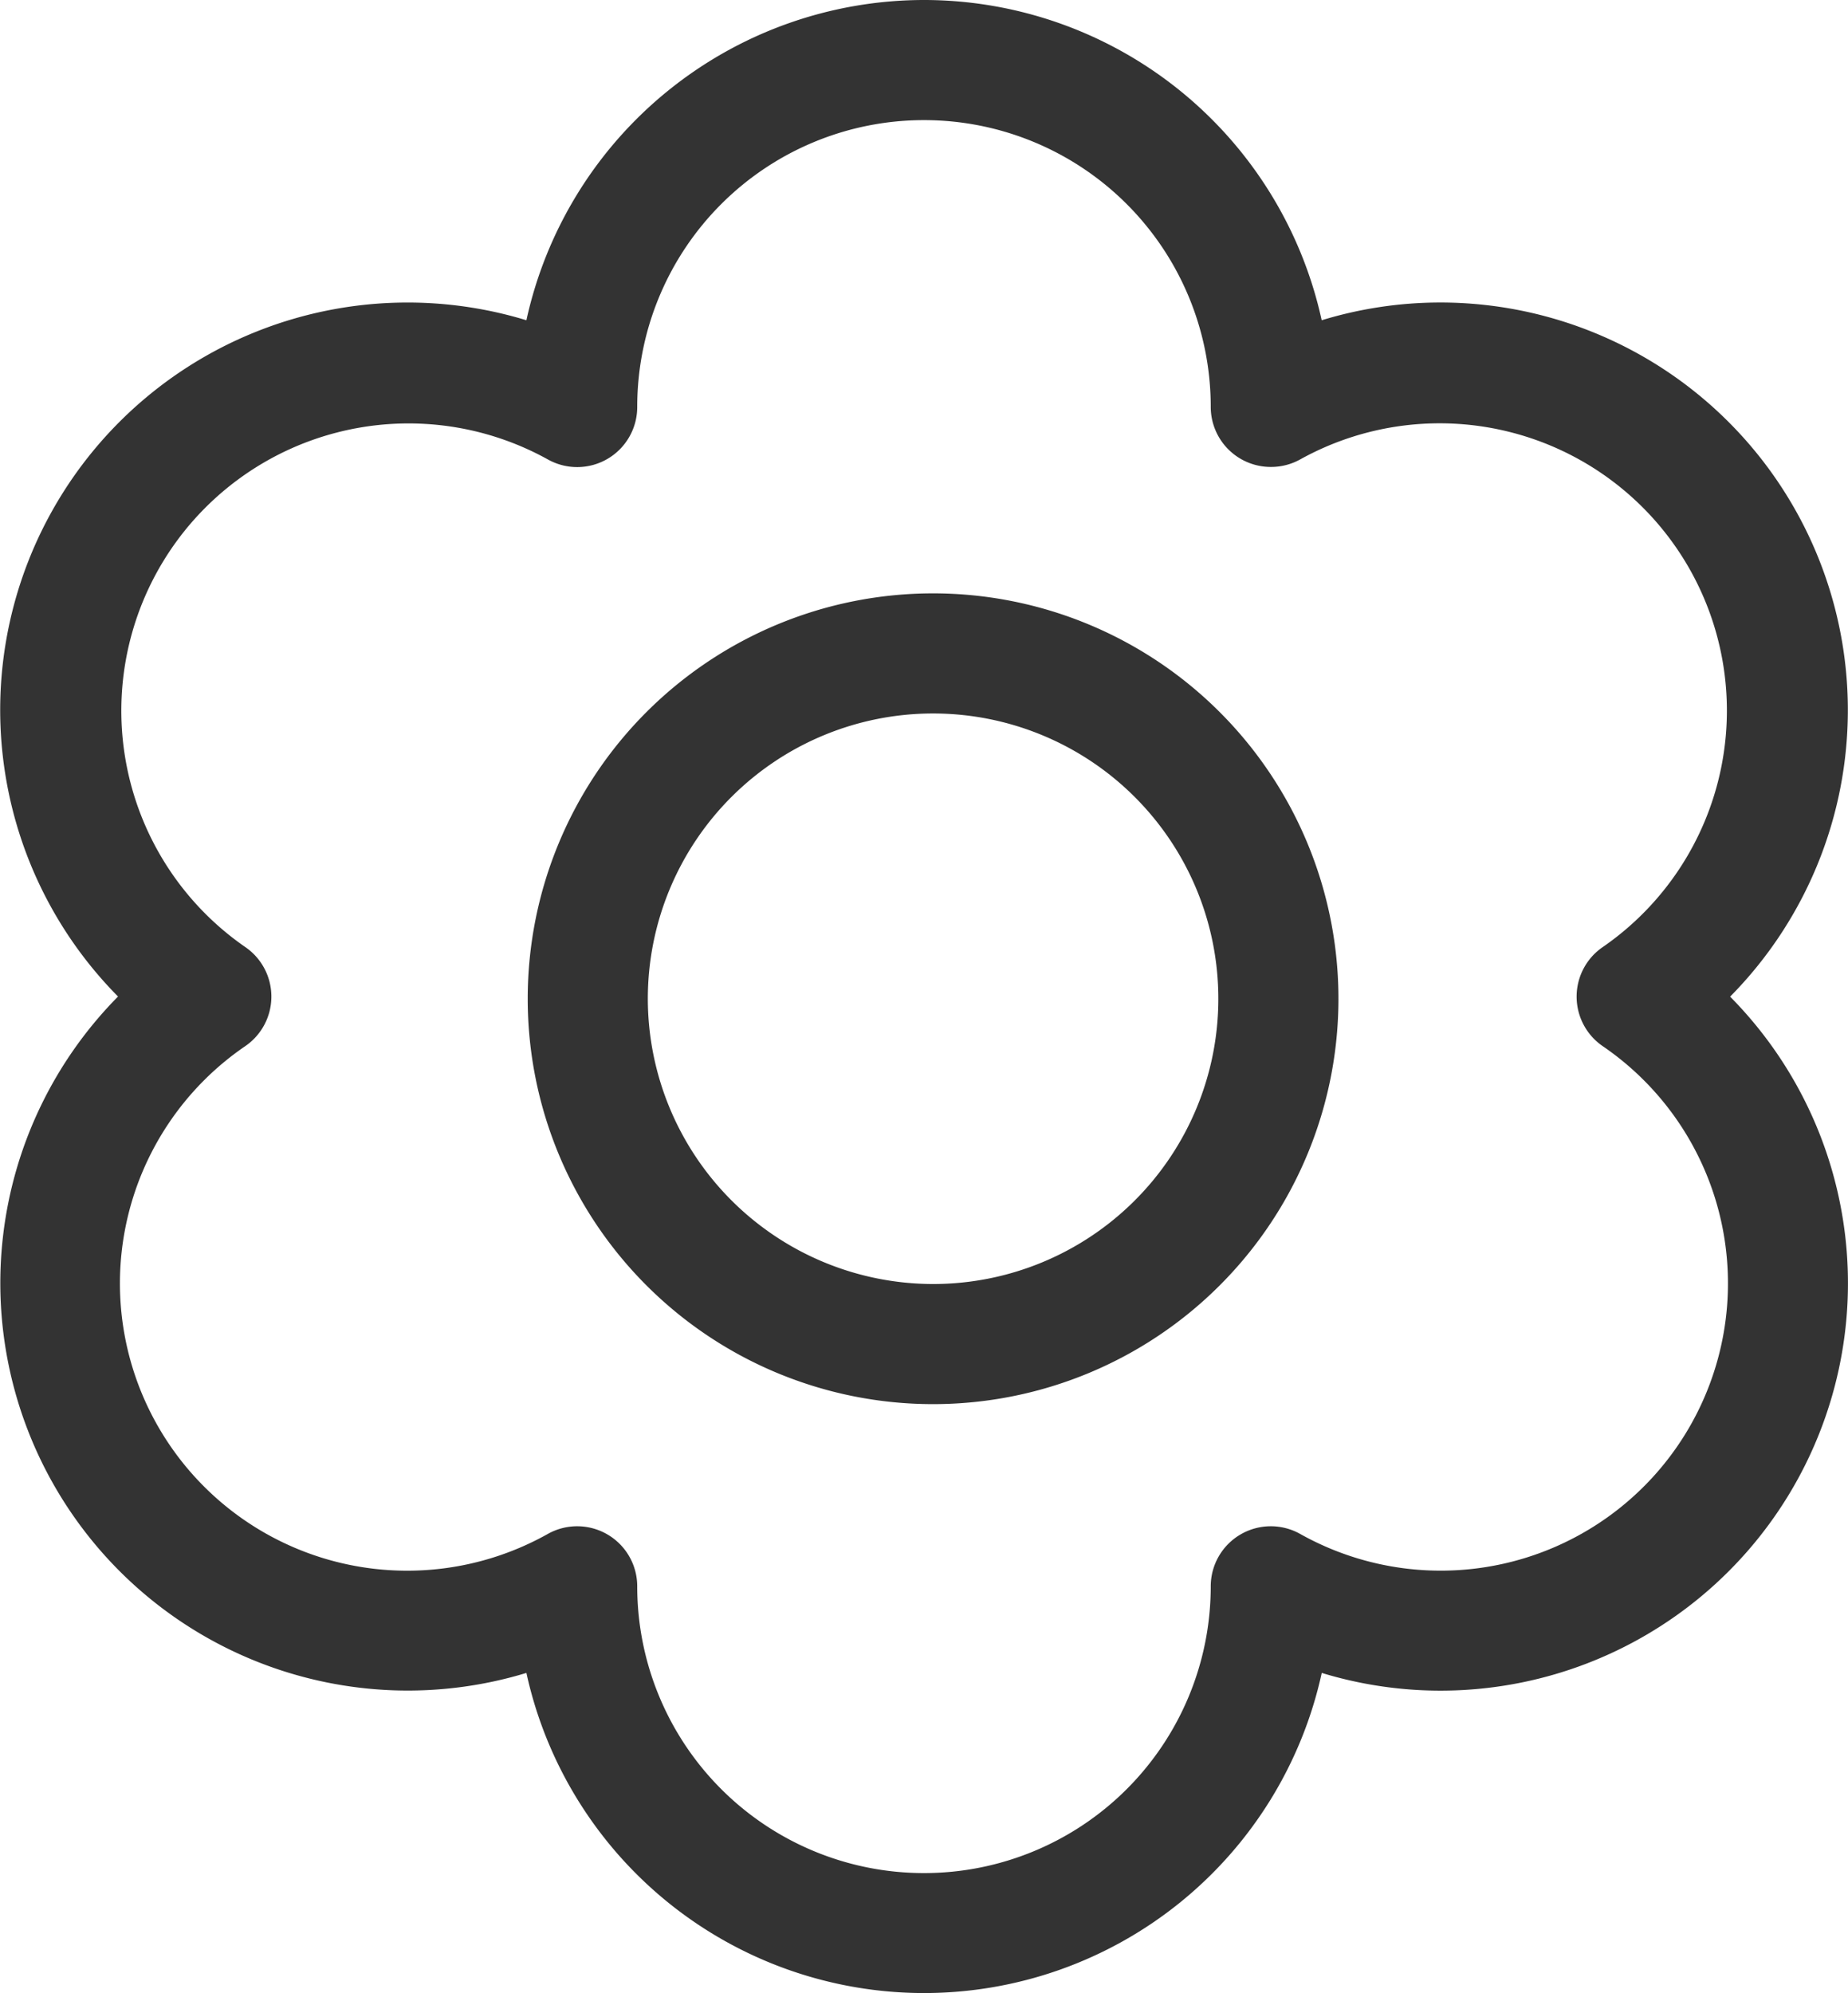 <svg xmlns="http://www.w3.org/2000/svg" width="61.545" height="66.377" viewBox="0 0 61.545 66.377">
  <g id="グループ_2105" data-name="グループ 2105" transform="translate(-929.656 -3284.24)">
    <path id="パス_3027" data-name="パス 3027" d="M35.981,3.8h0A13.563,13.563,0,0,1,49.226,14.465a13.536,13.536,0,0,1,3.949-.591h0a13.573,13.573,0,0,1,9.653,23.116,13.567,13.567,0,0,1-13.6,22.521,13.557,13.557,0,0,1-26.488,0,13.571,13.571,0,0,1-13.6-22.525,13.567,13.567,0,0,1,13.6-22.521A13.565,13.565,0,0,1,35.981,3.8ZM47.531,19.35a2,2,0,0,1-2-2,9.55,9.55,0,1,0-19.1,0A2,2,0,0,1,23.454,19.1,9.567,9.567,0,0,0,13.377,35.338a2,2,0,0,1,0,3.3A9.567,9.567,0,0,0,23.454,54.882a2,2,0,0,1,2.977,1.745,9.55,9.55,0,1,0,19.1,0,2,2,0,0,1,2.977-1.745A9.567,9.567,0,0,0,58.586,38.639a2,2,0,0,1,0-3.3A9.567,9.567,0,0,0,48.509,19.1,2,2,0,0,1,47.531,19.35Z" transform="translate(924.447 3280.44)" fill="#333"/>
    <path id="楕円形_82" data-name="楕円形 82" d="M11.5-2A13.5,13.5,0,0,1,25,11.5,13.5,13.5,0,0,1,11.5,25,13.5,13.5,0,0,1-2,11.5,13.5,13.5,0,0,1,11.5-2Zm0,23A9.5,9.5,0,1,0,2,11.5,9.511,9.511,0,0,0,11.5,21Z" transform="translate(949.231 3306)" fill="#333"/>
  </g>
</svg>
